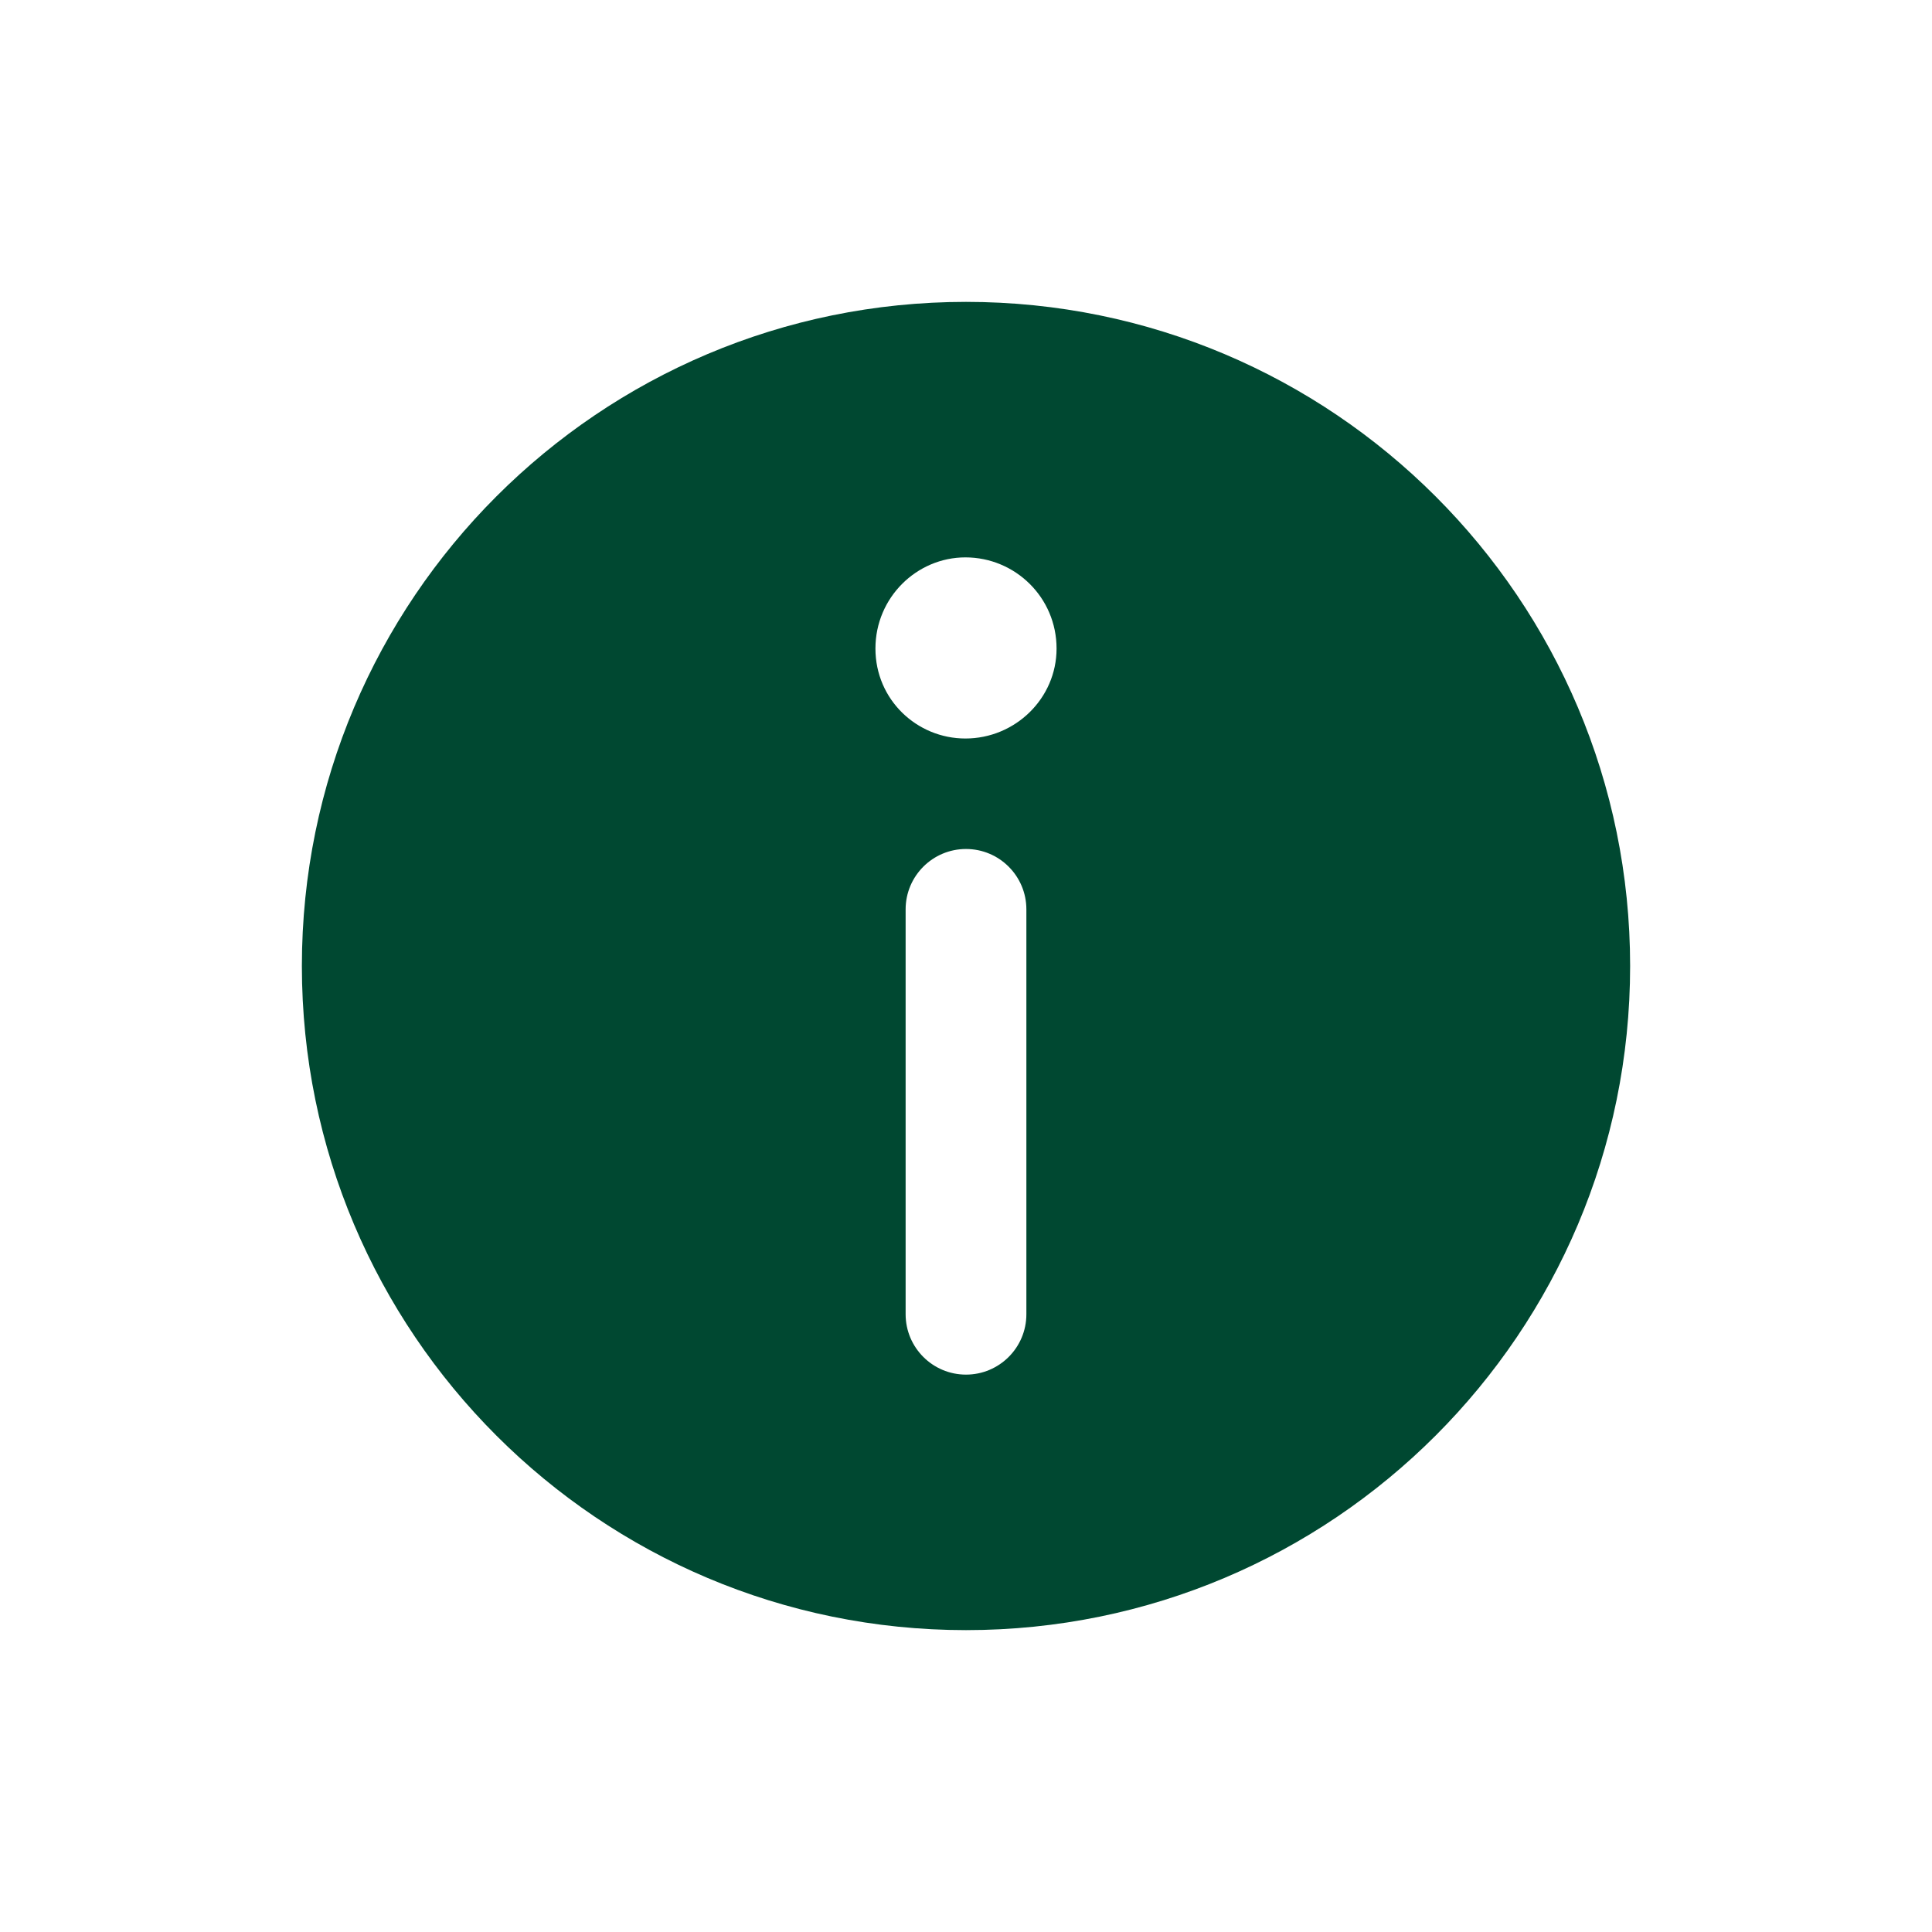 <svg width="32" height="32" viewBox="0 0 32 32" fill="none" xmlns="http://www.w3.org/2000/svg">
<path fill-rule="evenodd" clip-rule="evenodd" d="M27 16C27 22.075 22.075 27 16 27C9.925 27 5 22.075 5 16C5 9.925 9.925 5 16 5C22.075 5 27 9.925 27 16ZM15 21.768C15 22.32 15.448 22.768 16 22.768C16.552 22.768 17 22.32 17 21.768V15.062C17 14.51 16.552 14.062 16 14.062C15.448 14.062 15 14.51 15 15.062V21.768ZM15.99 12.232C16.815 12.232 17.5 11.568 17.5 10.742C17.5 9.896 16.815 9.232 15.99 9.232C15.185 9.232 14.5 9.896 14.5 10.742C14.5 11.588 15.185 12.232 15.99 12.232Z" fill="#004831"/>
</svg>
